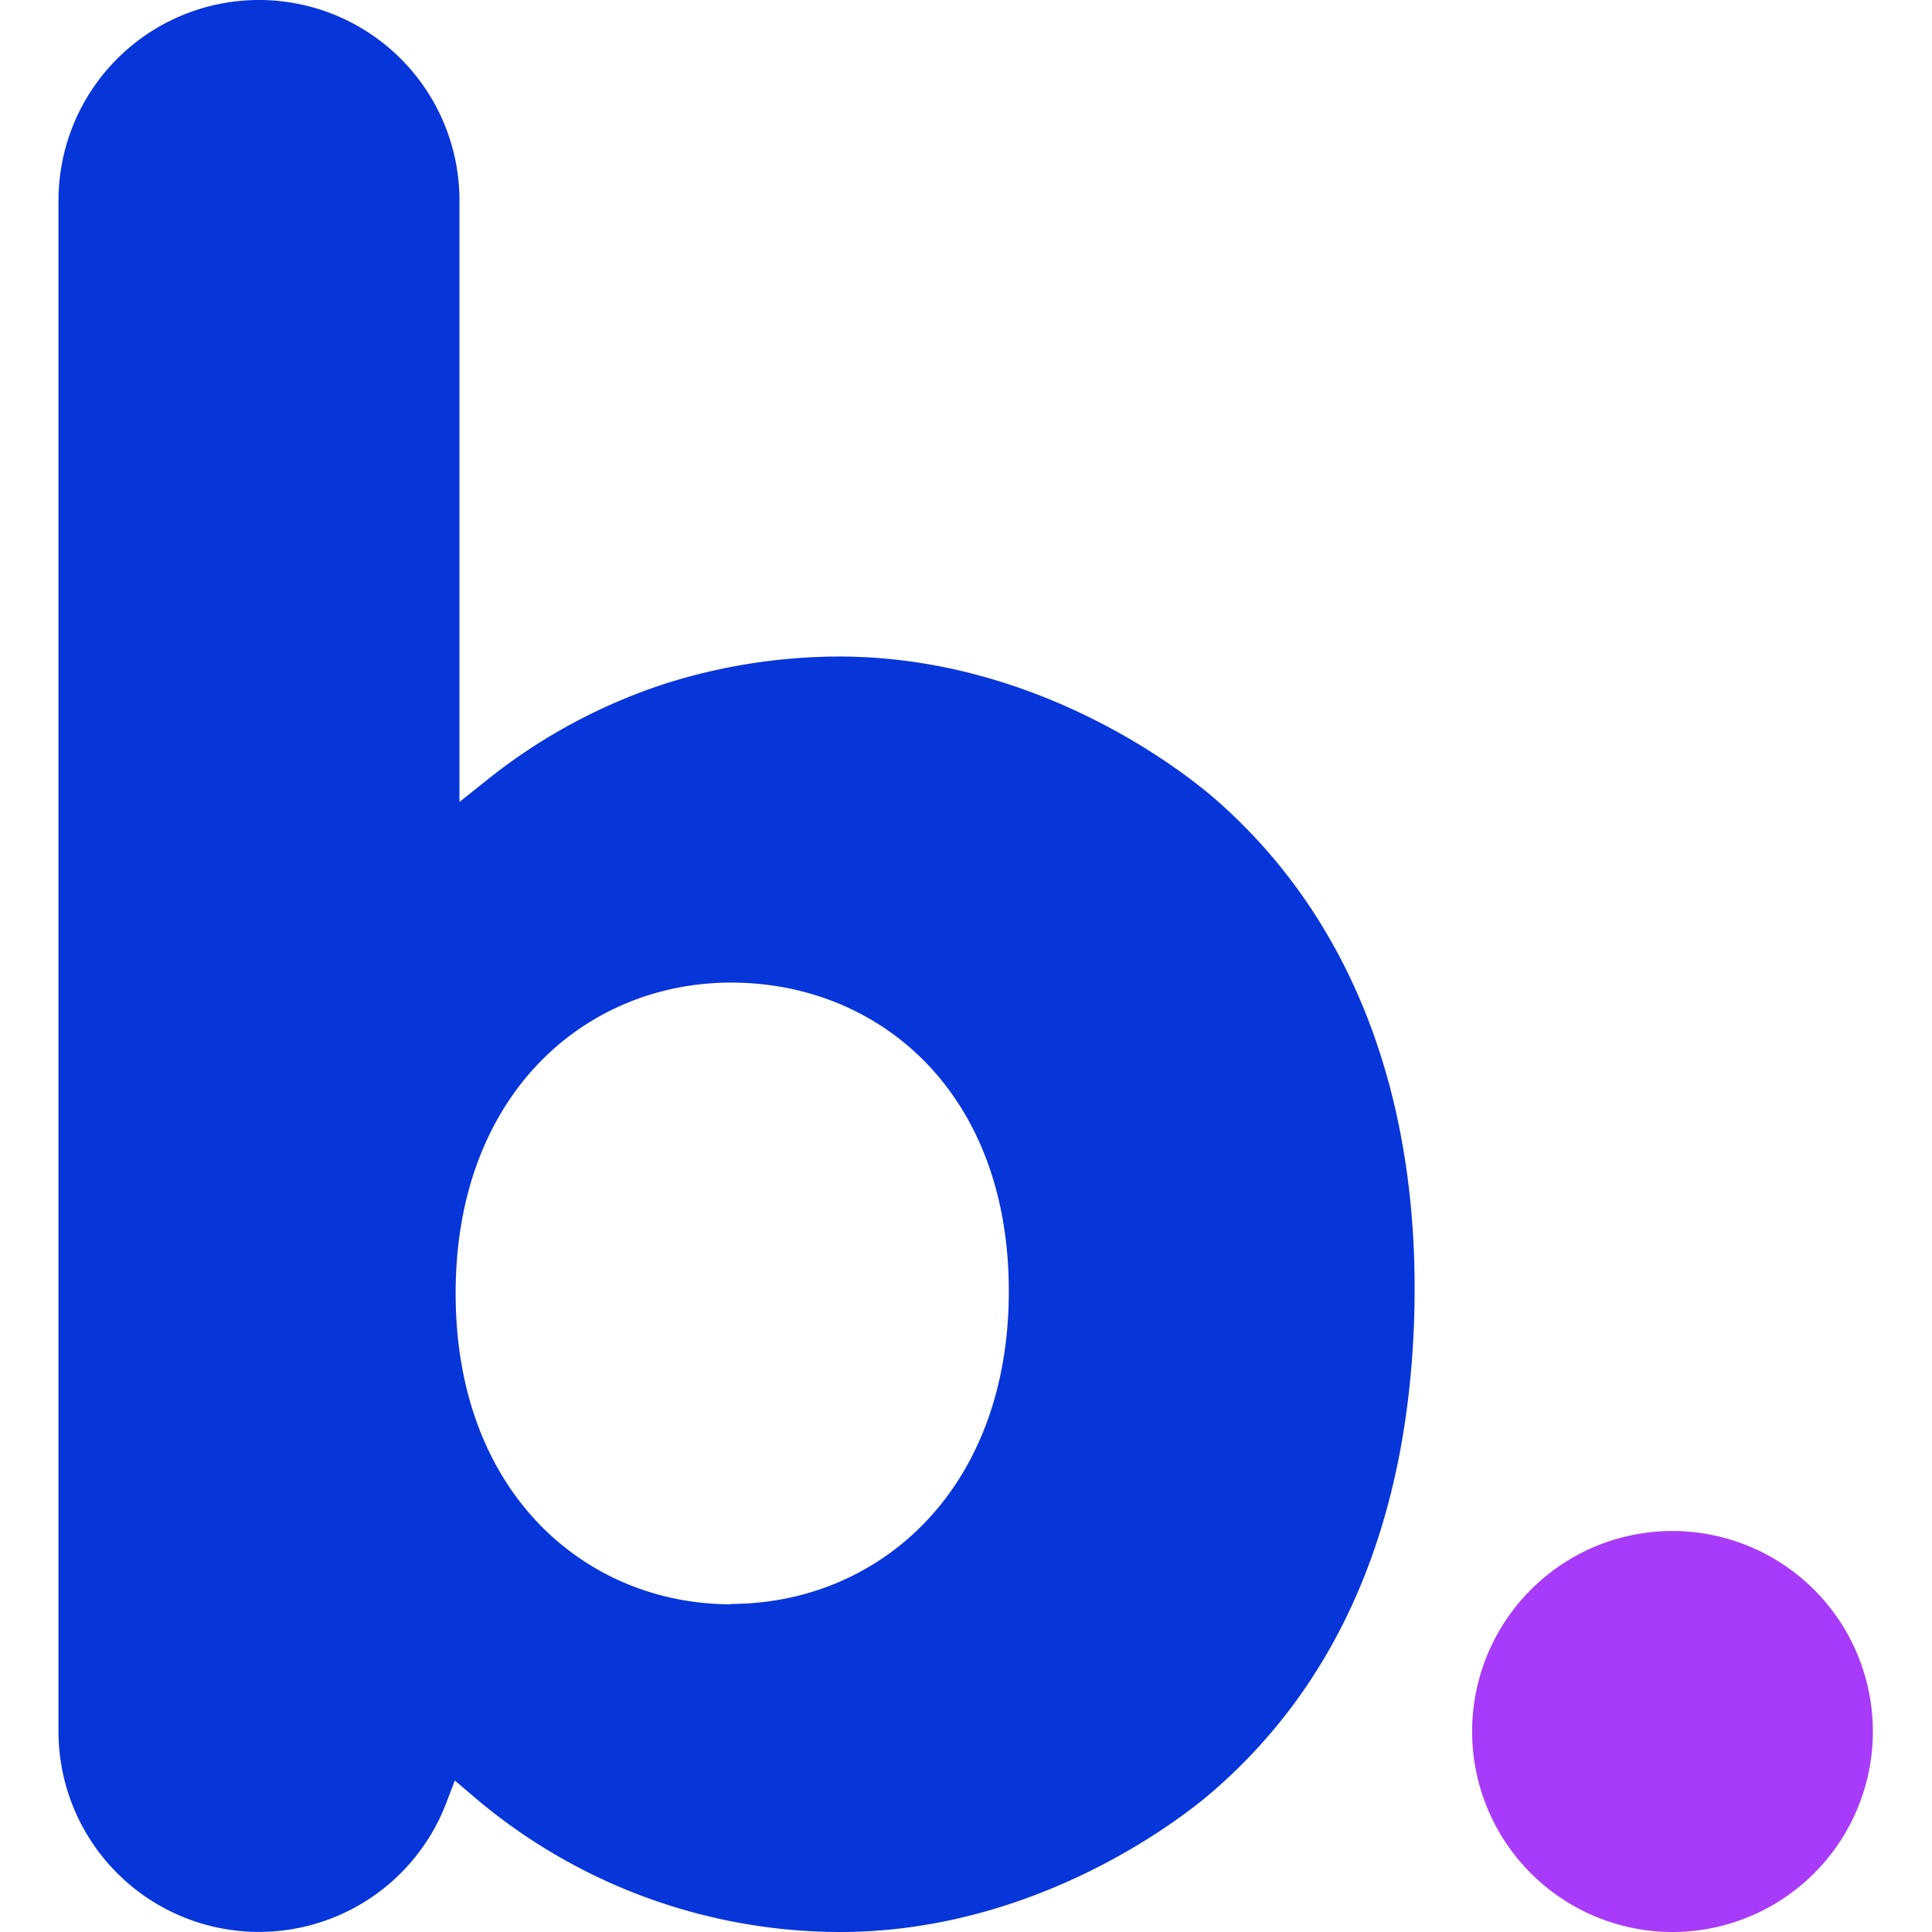 <svg xmlns="http://www.w3.org/2000/svg" width="1024" height="1024" fill="none"
  viewBox="0 0 1024 1024">
  <path fill="#A83BF9"
    d="M886.527 1024a106.262 106.262 0 0 1-106.264-106.264 106.262 106.262 0 0 1 31.106-75.158 106.679 106.679 0 0 1 31.396-21.736 106.26 106.26 0 0 1 127.736 31.943 106.276 106.276 0 0 1 19.282 89.515 106.284 106.284 0 0 1-57.485 71.28 106.32 106.32 0 0 1-45.771 10.42Z" />
  <path fill="#0635DA"
    d="M643.468 422.979c-14.491-12.461-91.774-74.771-198.279-75.012h-.58a307.287 307.287 0 0 0-92.353 14.49 298.626 298.626 0 0 0-92.981 50.041l-15.747 12.558V106.264A106.262 106.262 0 0 0 137.264 0 106.264 106.264 0 0 0 31 106.264v811.472a106.263 106.263 0 0 0 24.483 67.803 106.296 106.296 0 0 0 62.119 36.581c24.336 4.58 49.508.52 71.168-11.49a106.236 106.236 0 0 0 47.465-54.253l4.83-12.655 10.336 8.791A299.456 299.456 0 0 0 445.189 1024c104.863 0 181.856-61.054 196.202-73.274 68.54-58.639 104.96-143.843 108.196-253.44 3.284-116.408-33.377-211.176-106.119-274.307Zm-256 427.327c-76.559 0-145.968-58.494-145.968-164.758 0-106.264 69.409-164.757 145.968-164.757 77.814 0 147.224 57.334 147.224 163.55 0 106.216-69.603 165.772-147.417 165.772l.193.193Z" />
</svg>
